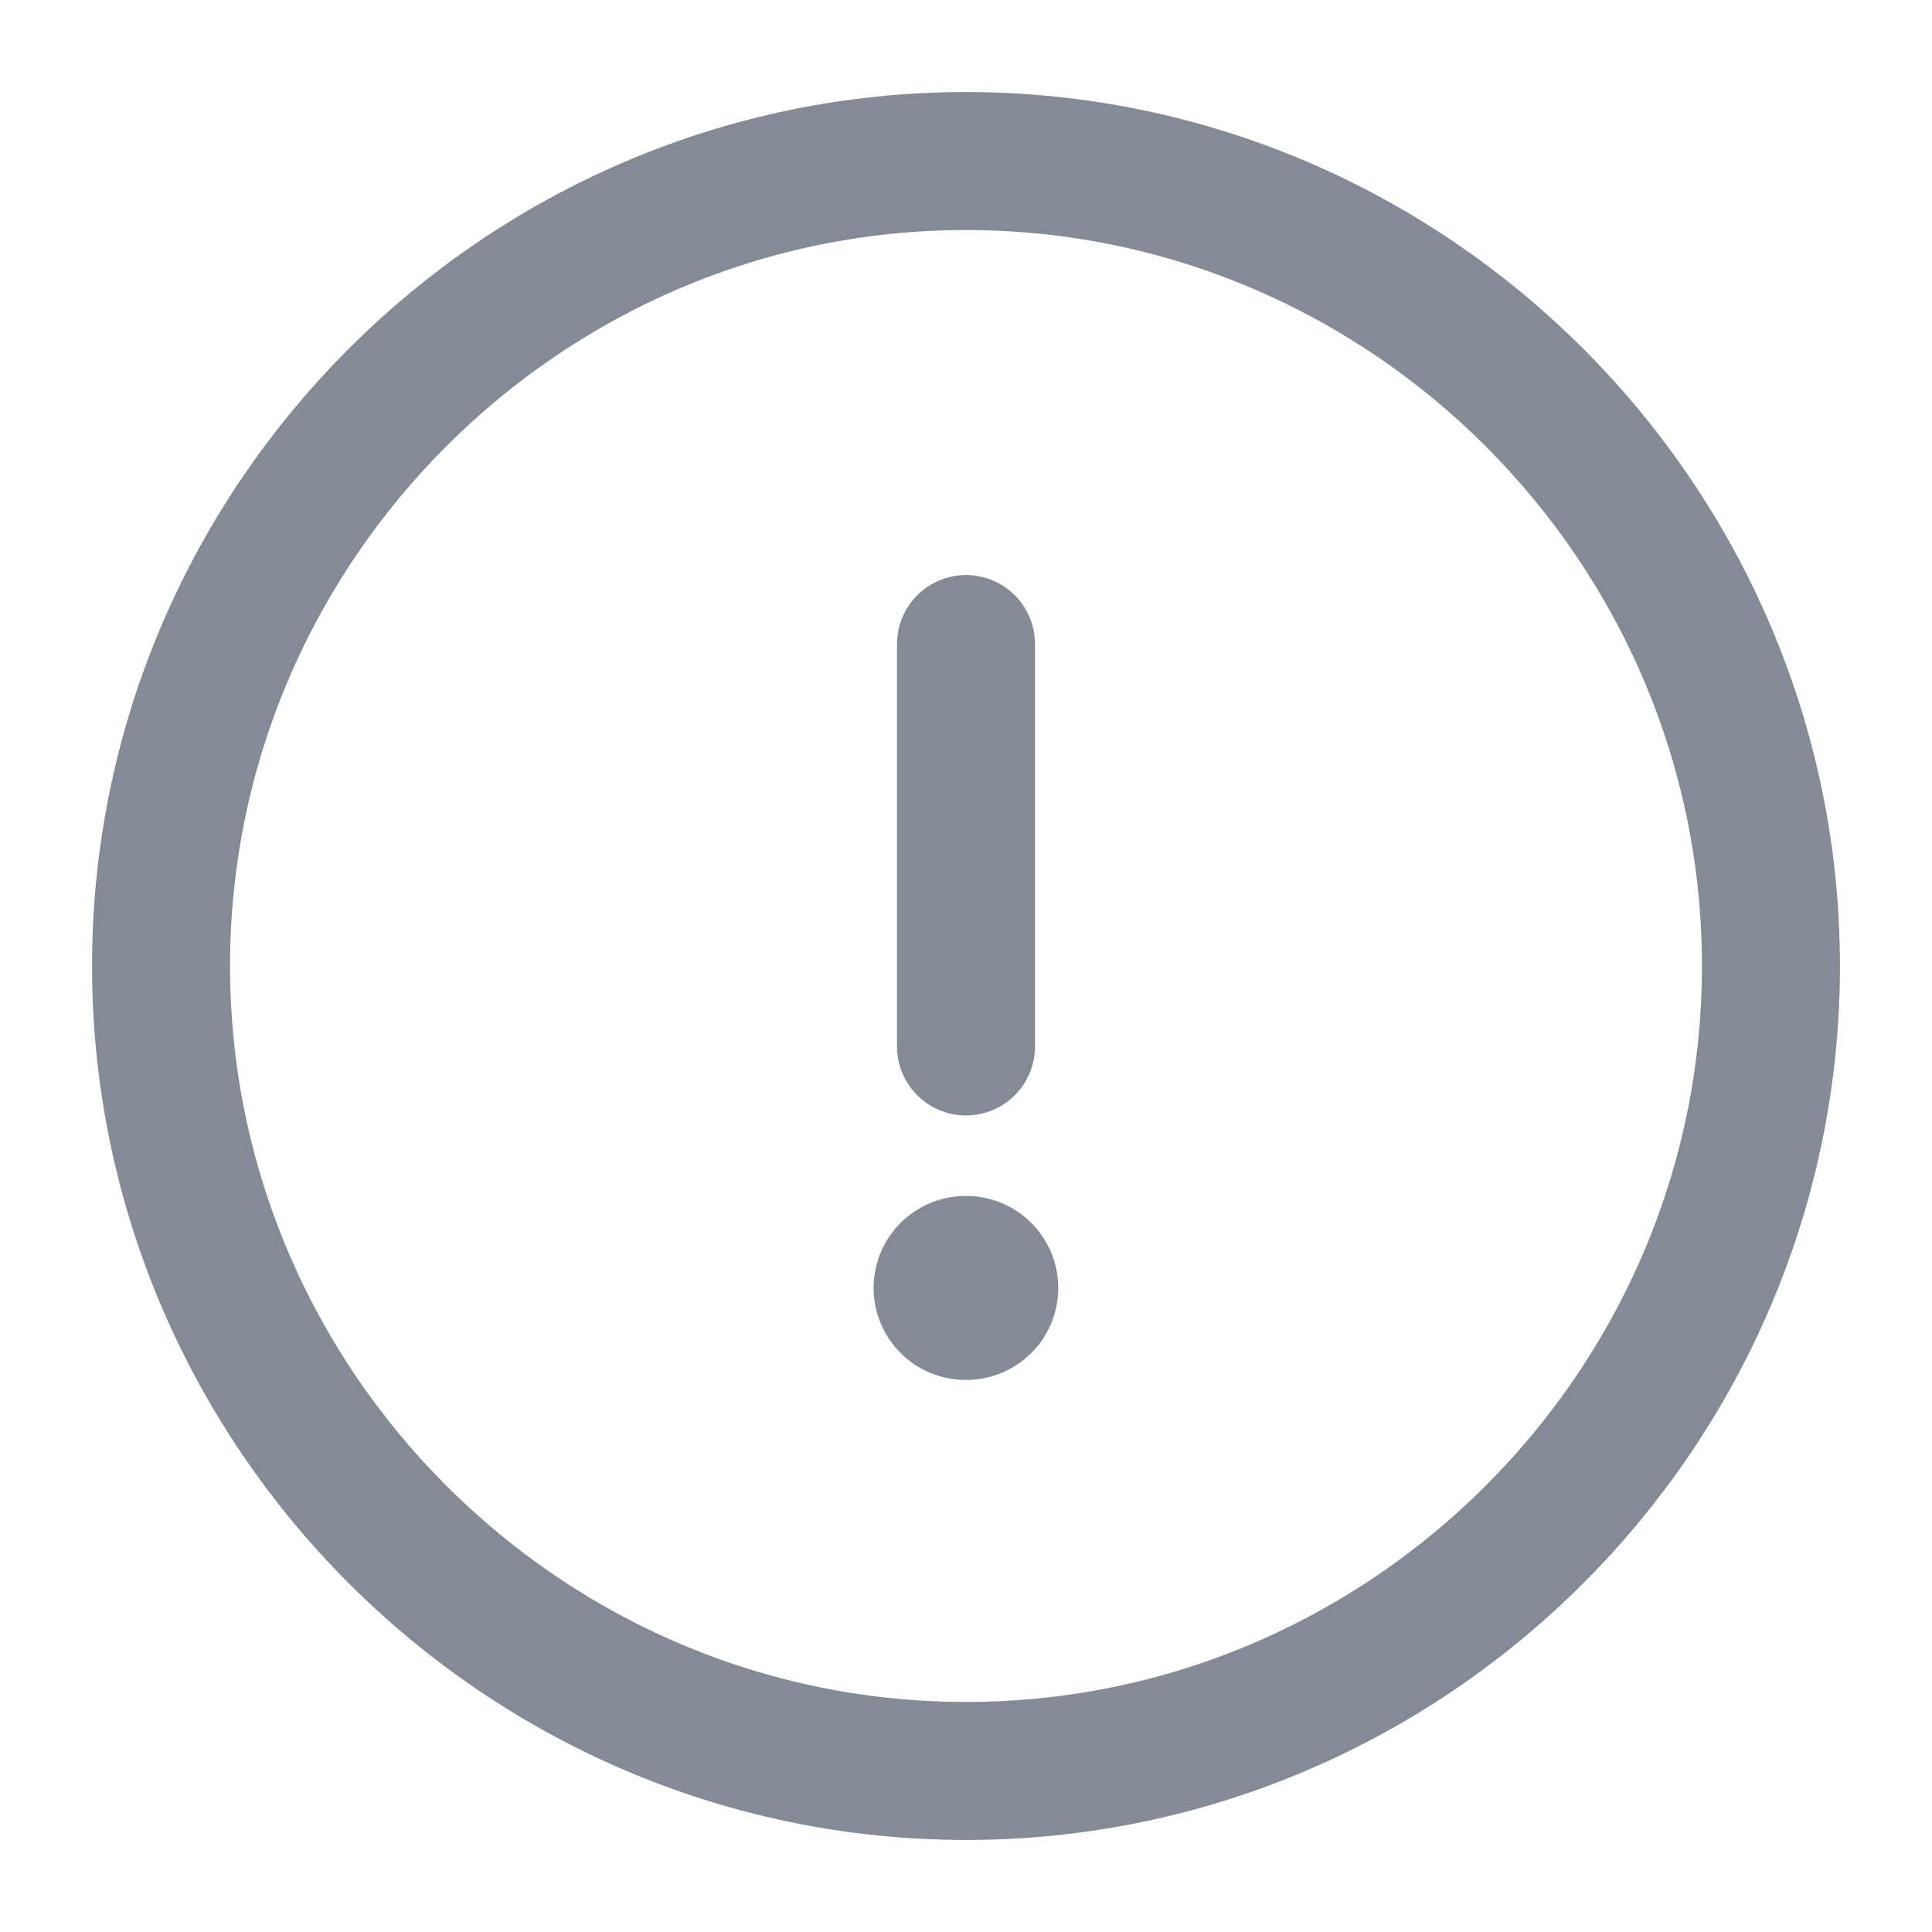 <svg width="14" height="14" viewBox="0 0 14 14" fill="none" xmlns="http://www.w3.org/2000/svg">
<path d="M7 12.833C10.208 12.833 12.833 10.208 12.833 7C12.833 3.792 10.208 1.167 7 1.167C3.792 1.167 1.167 3.792 1.167 7C1.167 10.208 3.792 12.833 7 12.833Z" stroke="#848b96" stroke-linecap="round" stroke-linejoin="round"/>
<path d="M7 4.667V7.583" stroke="#848b96" stroke-linecap="round" stroke-linejoin="round"/>
<path d="M6.997 9.333H7.002" stroke="#848b96" stroke-width="1.333" stroke-linecap="round" stroke-linejoin="round"/>
</svg>
